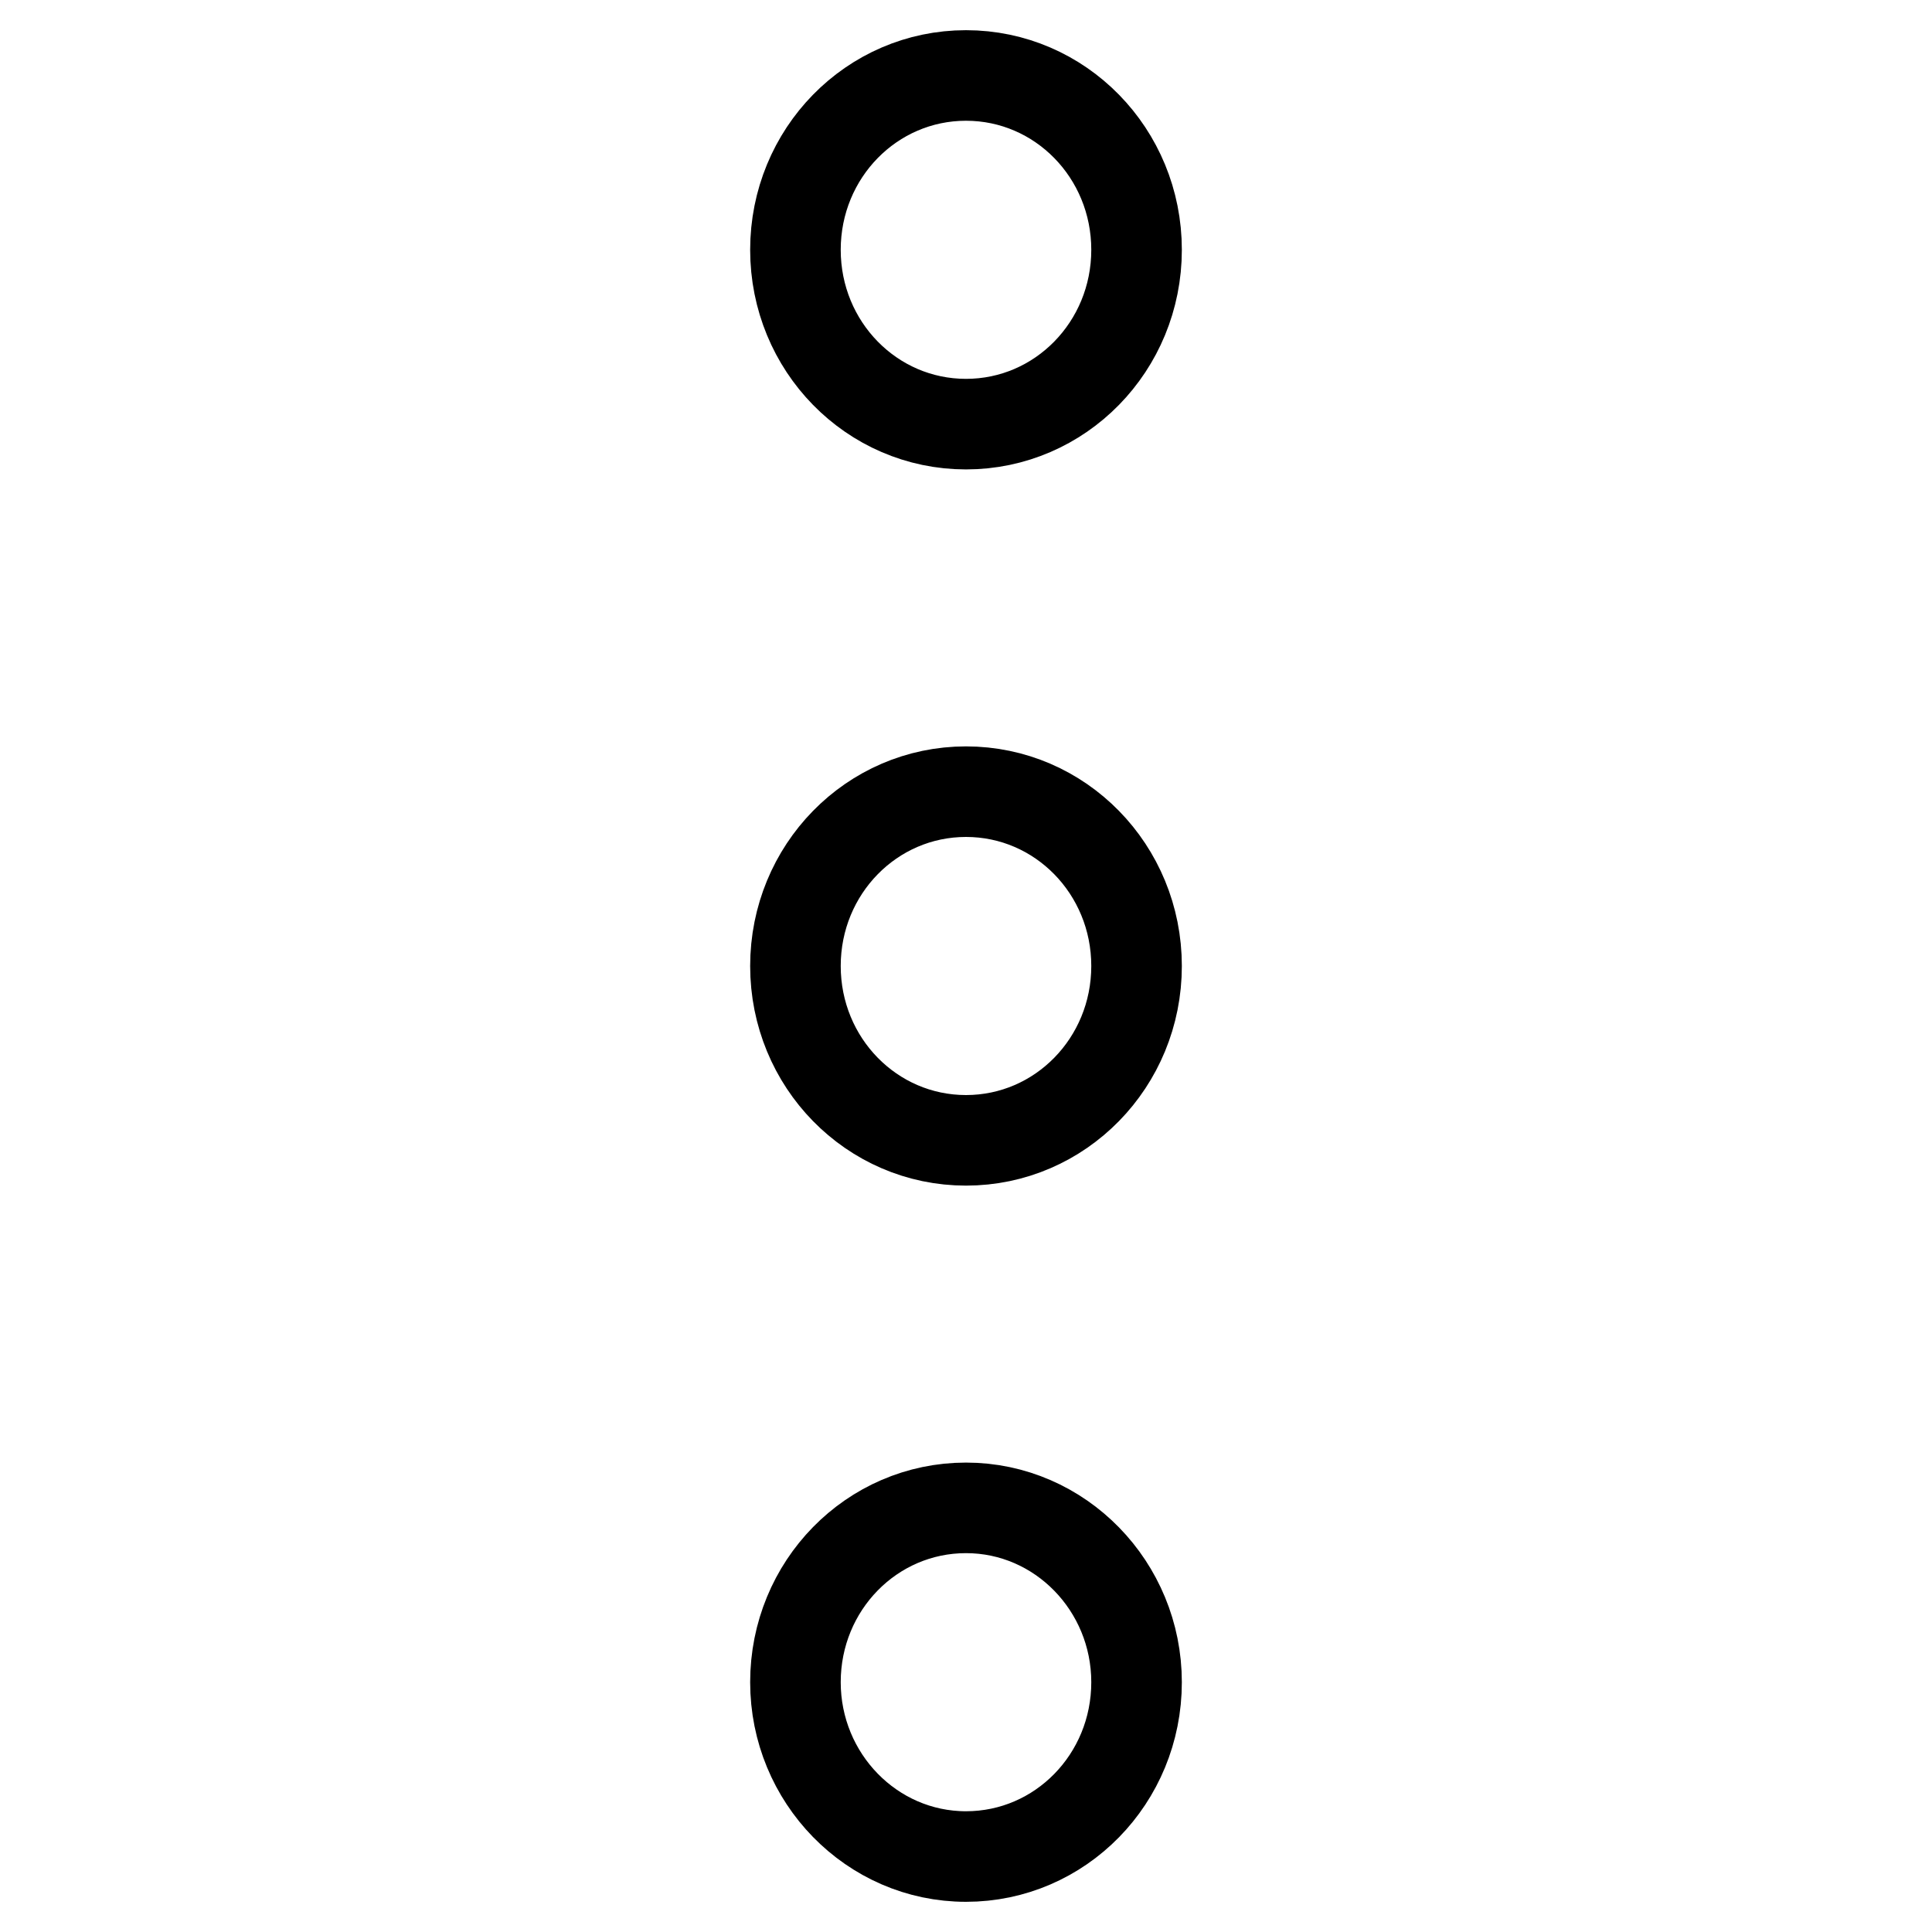 <?xml version="1.0" encoding="utf-8"?>
<!-- Svg Vector Icons : http://www.onlinewebfonts.com/icon -->
<!DOCTYPE svg PUBLIC "-//W3C//DTD SVG 1.1//EN" "http://www.w3.org/Graphics/SVG/1.1/DTD/svg11.dtd">
<svg version="1.1" xmlns="http://www.w3.org/2000/svg" xmlns:xlink="http://www.w3.org/1999/xlink" x="0px" y="0px" viewBox="0 0 256 256" enable-background="new 0 0 256 256" xml:space="preserve">
<g> <path stroke-width="12" fill-opacity="0" stroke="#000000"  d="M128,56.2c12.5,0,22.6-10.3,22.6-23.1S140.5,10,128,10s-22.6,10.3-22.6,23.1S115.5,56.2,128,56.2z  M128,104.9c-12.5,0-22.6,10.3-22.6,23.1c0,12.8,10.1,23.1,22.6,23.1s22.6-10.3,22.6-23.1S140.5,104.9,128,104.9z M128,199.8 c-12.5,0-22.6,10.3-22.6,23.1c0,12.7,10.1,23.1,22.6,23.1s22.6-10.3,22.6-23.1C150.6,210.2,140.5,199.8,128,199.8z"/></g>
</svg>